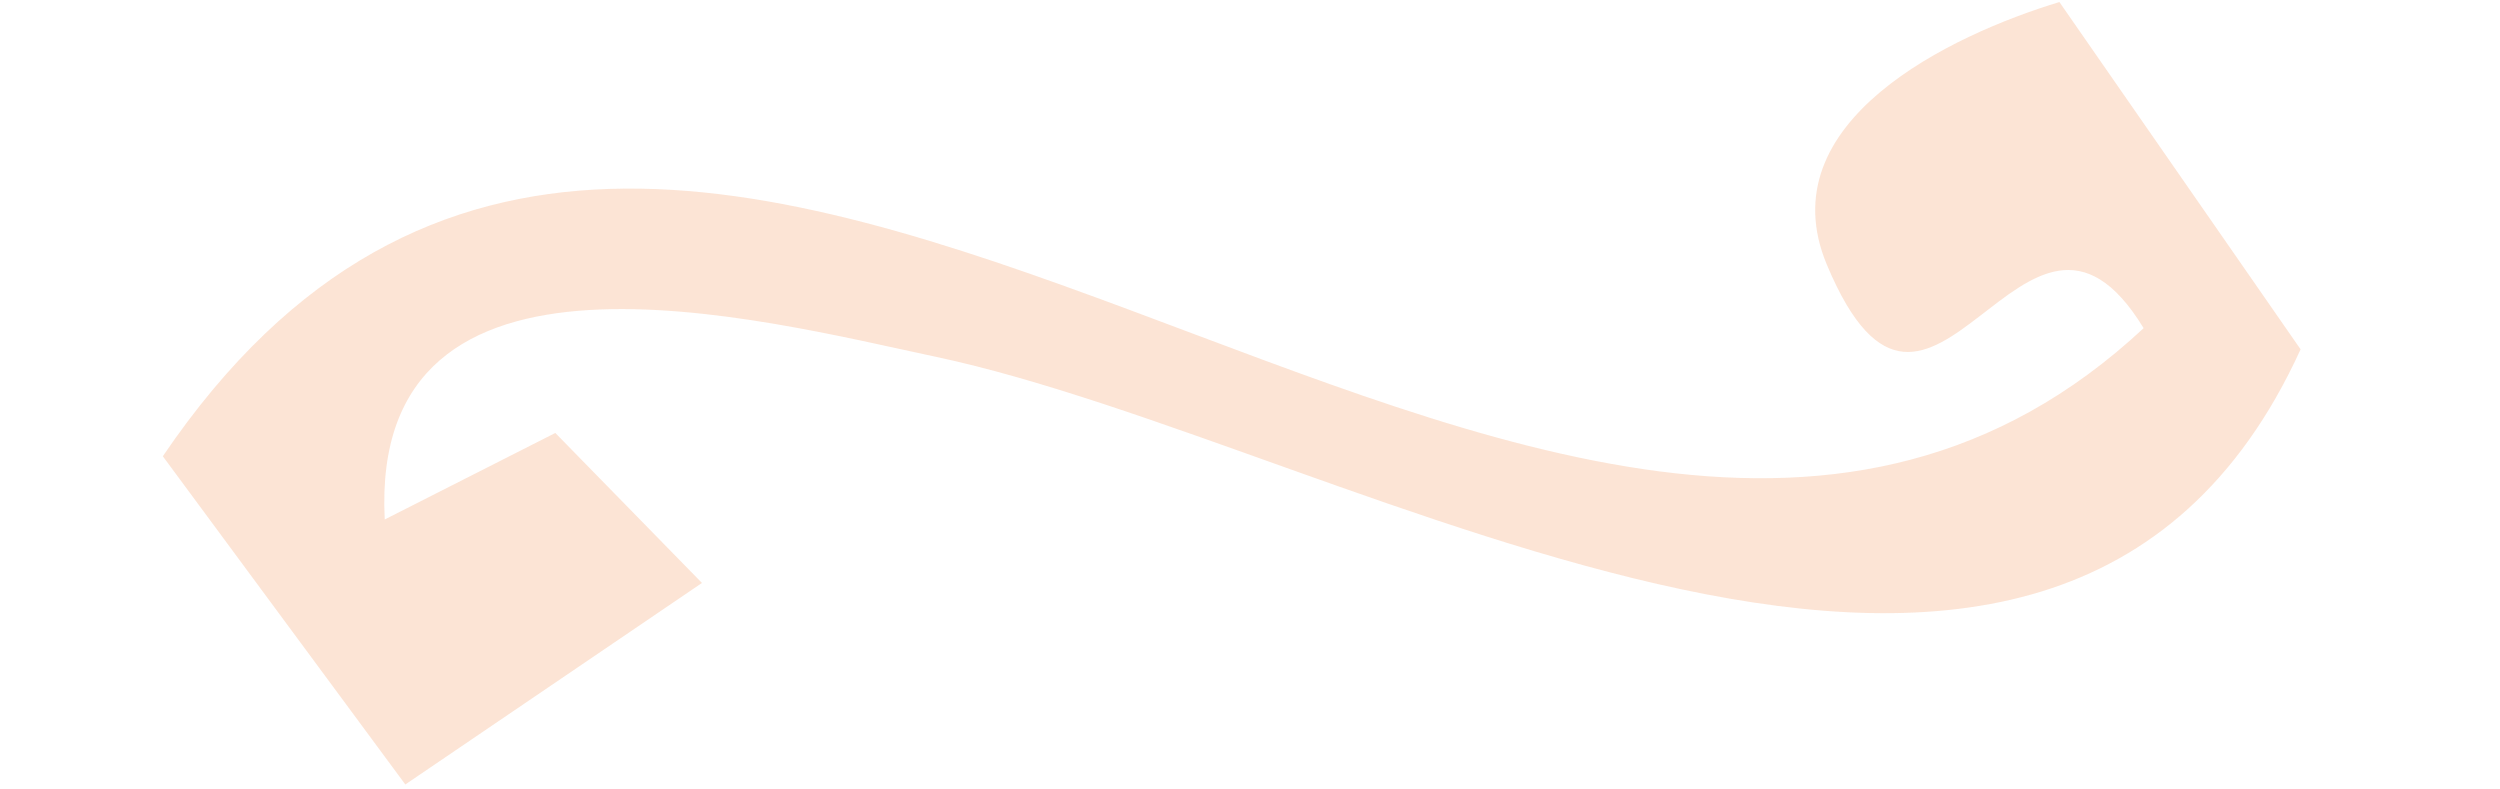 <svg width="38" height="12" viewBox="0 0 38 12" fill="none" xmlns="http://www.w3.org/2000/svg">
<g clip-path="url(#clip0_6243_7109)">
<path d="M27.768 4.023C29.345 7.793 30.777 2.021 32.583 4.988C23.647 13.324 10.405 -4.755 2.475 6.935L6.161 11.924L10.67 8.861L8.441 6.581L5.848 7.896C5.61 3.265 11.573 4.862 14.223 5.423C20.554 6.768 31.212 13.543 34.969 5.31L31.303 0.031C29.664 0.527 26.859 1.85 27.768 4.023Z" fill="#F17930" fill-opacity="0.2"/>
</g>
<defs>
<clipPath id="clip0_6243_7109">
<rect width="38" height="12" fill="white"/>
</clipPath>
</defs>
</svg>
